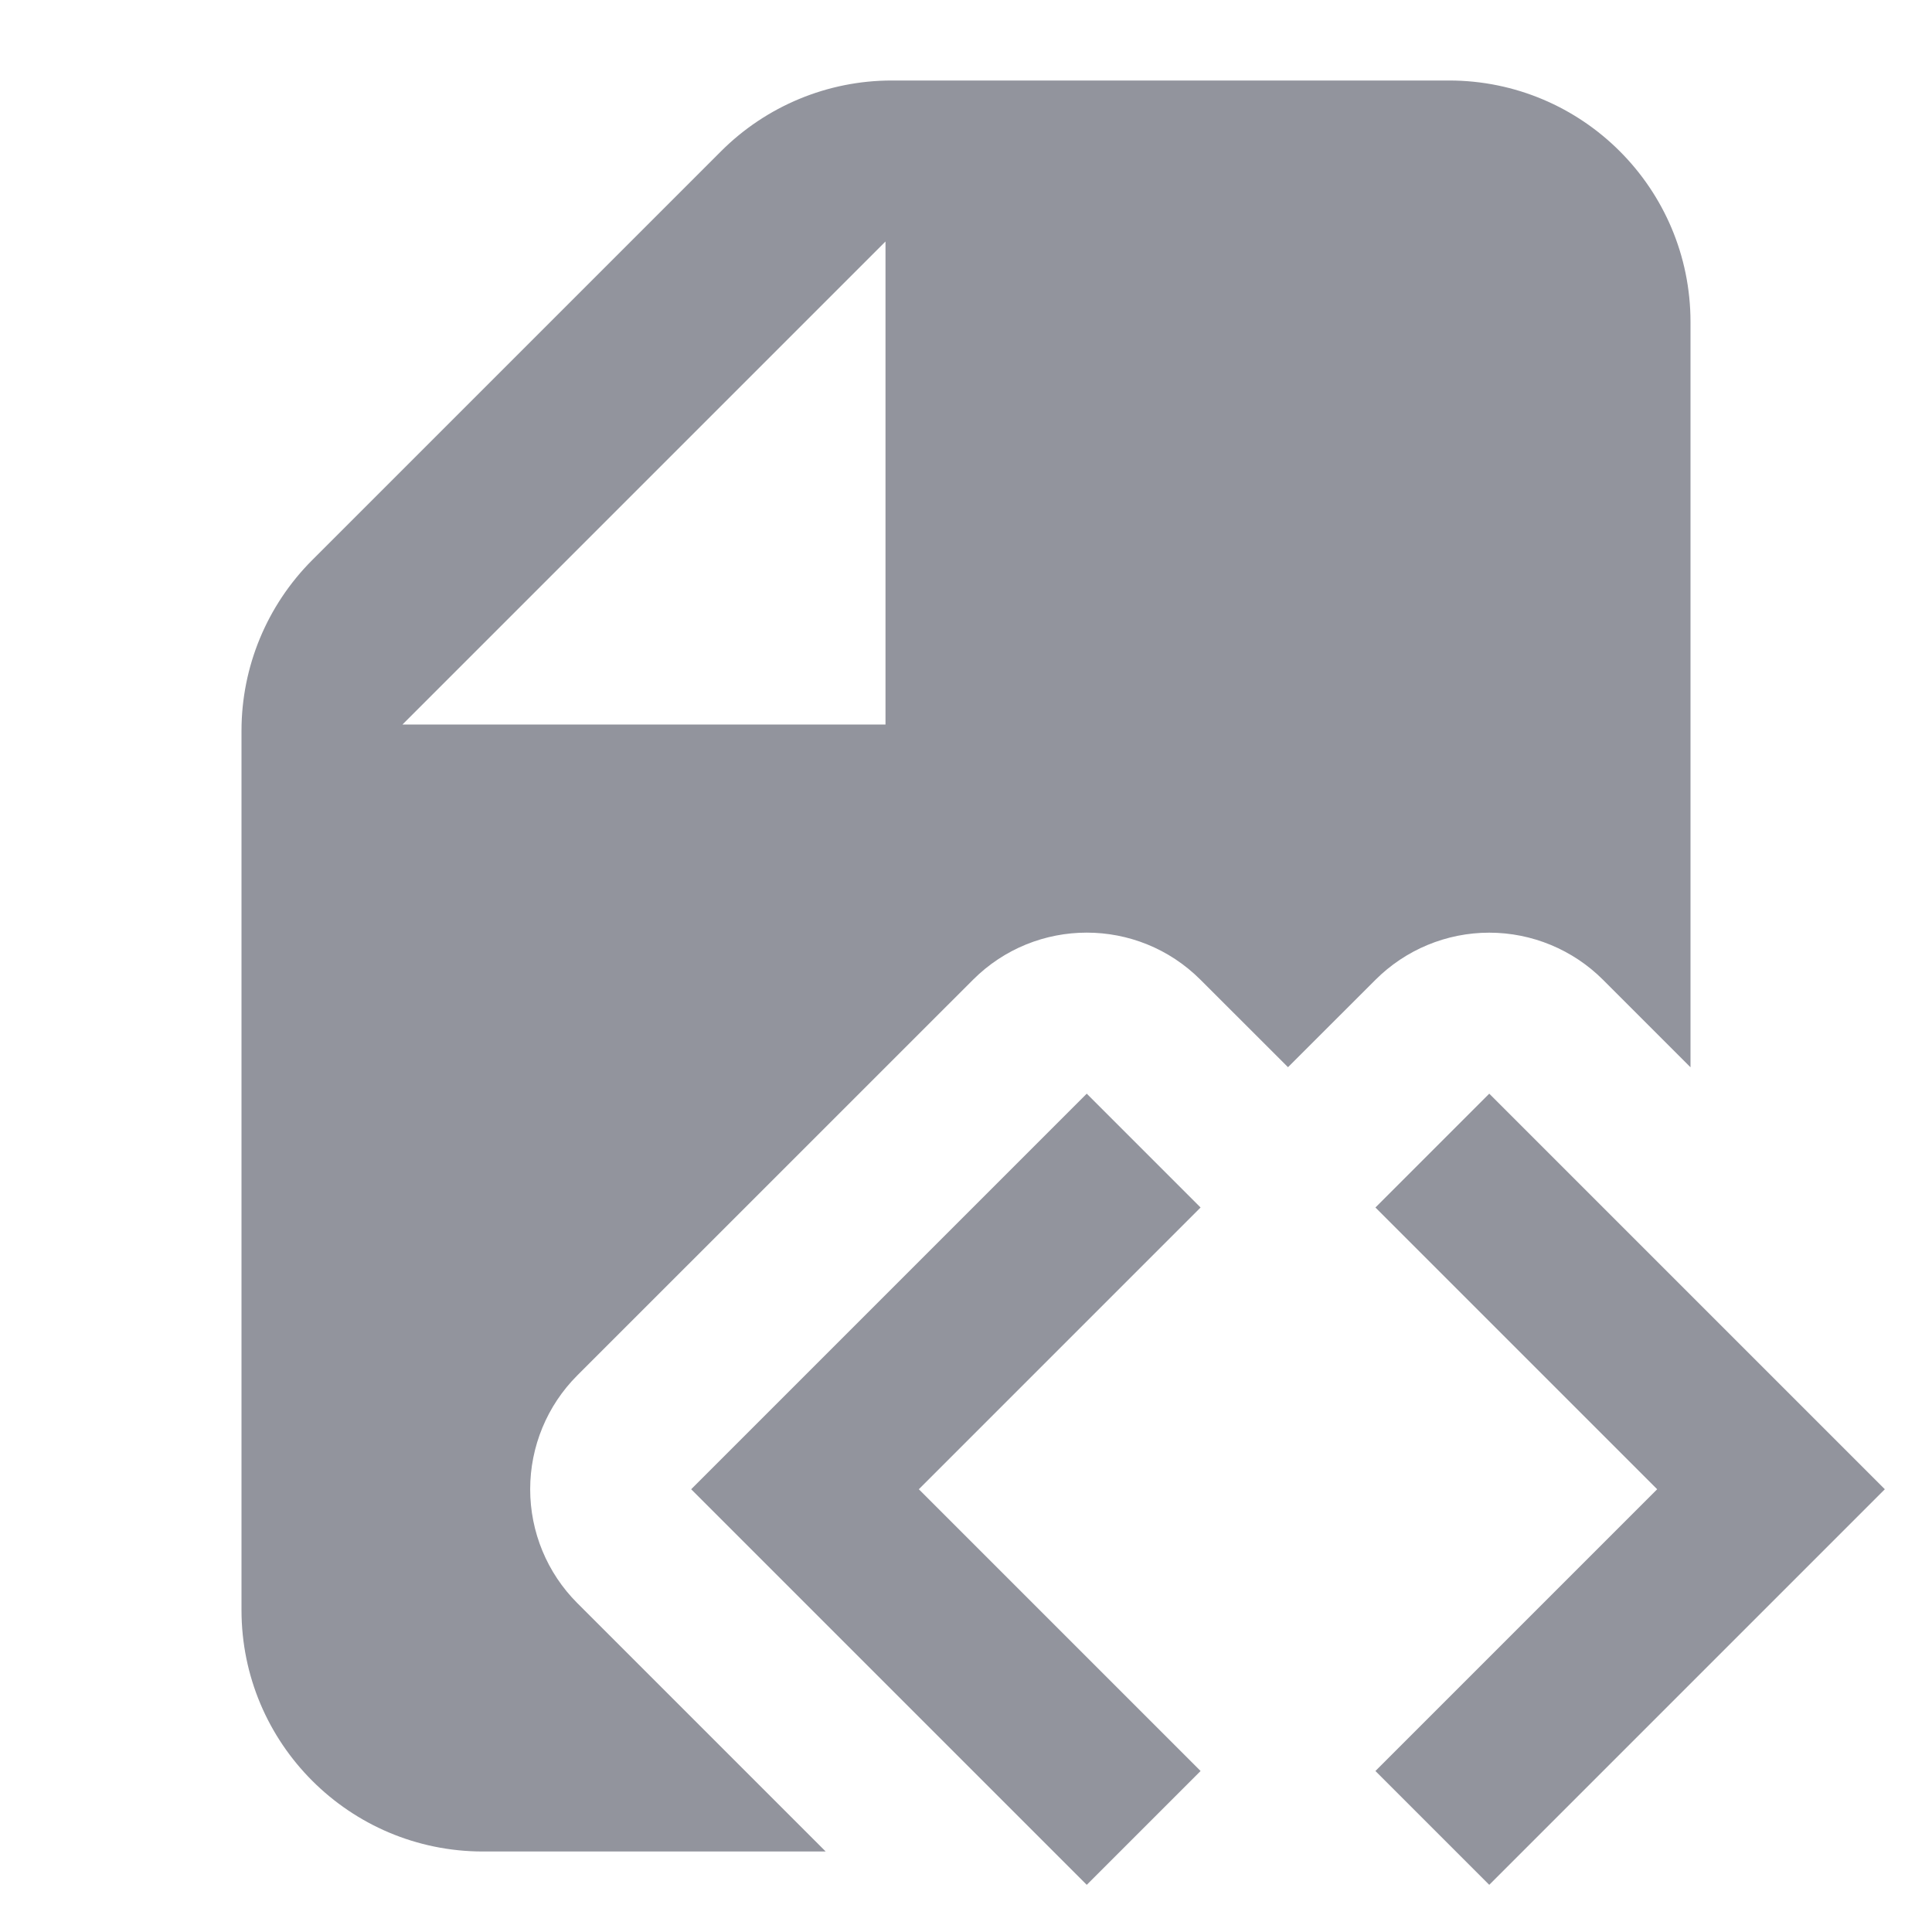 <svg width="24" height="24" viewBox="0 0 24 24" fill="none" xmlns="http://www.w3.org/2000/svg">
<path fill-rule="evenodd" clip-rule="evenodd" d="M17.086 22L20.586 18.5L17.086 15L18.5 13.586L23.414 18.5L18.5 23.414L17.086 22Z" fill="#92949D"/>
<path fill-rule="evenodd" clip-rule="evenodd" d="M14.914 22L11.414 18.5L14.914 15L13.5 13.586L8.586 18.5L13.5 23.414L14.914 22Z" fill="#92949D"/>
<path fill-rule="evenodd" clip-rule="evenodd" d="M8.957 1.879C9.52 1.316 10.283 1 11.078 1H18C19.657 1 21 2.343 21 4V13.258L19.914 12.172C19.539 11.797 19.03 11.586 18.5 11.586C17.969 11.586 17.461 11.797 17.086 12.172L16 13.257L14.914 12.172C14.133 11.39 12.867 11.39 12.086 12.172L7.171 17.086C6.796 17.461 6.586 17.97 6.586 18.5C6.586 19.03 6.796 19.539 7.171 19.914L10.257 23H6C4.343 23 3 21.657 3 20V9.078C3 8.283 3.316 7.52 3.879 6.957L8.957 1.879ZM5 9H11V3L5 9Z" fill="#92949D"/>
</svg>
